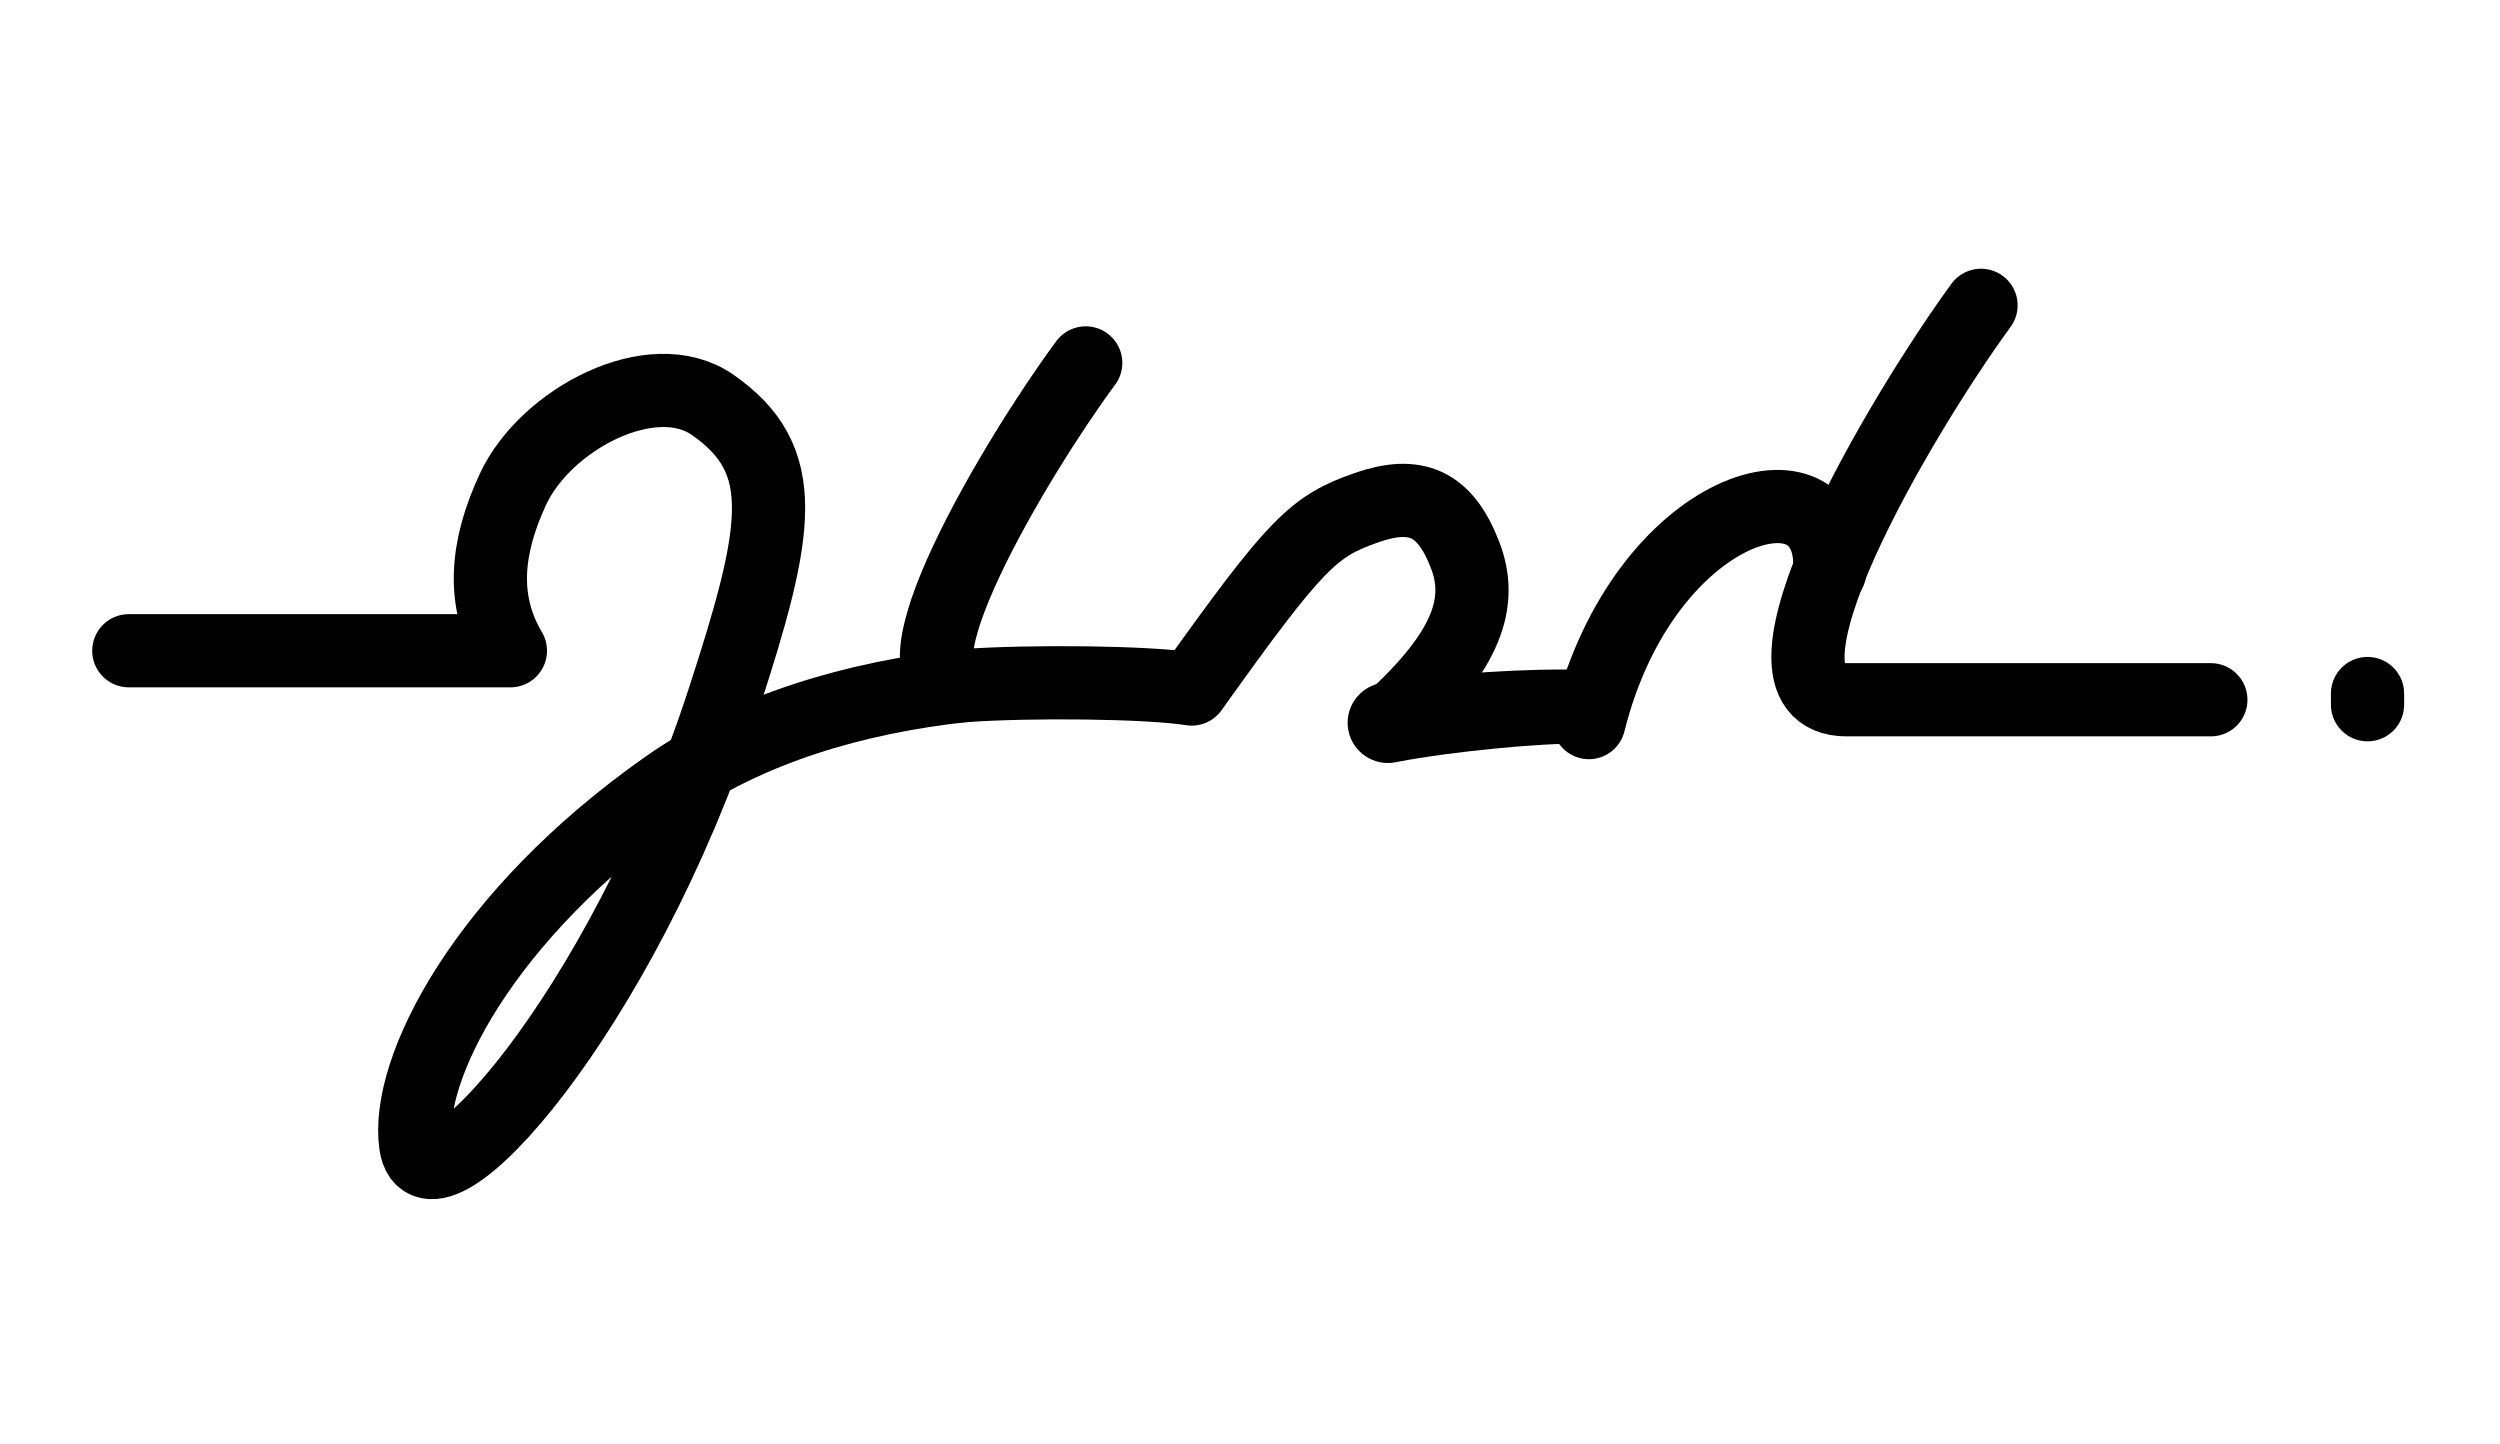 <?xml version="1.0" encoding="utf-8"?>
<!-- Generator: Adobe Illustrator 24.2.0, SVG Export Plug-In . SVG Version: 6.00 Build 0)  -->
<svg version="1.1" id="레이어_1" xmlns="http://www.w3.org/2000/svg" xmlns:xlink="http://www.w3.org/1999/xlink" x="0px"
	 y="0px" viewBox="0 0 1366 789" style="enable-background:new 0 0 1366 789;" xml:space="preserve">
<style type="text/css">
	.st0{display:none;}
	.st1{display:inline;}
	.st2{fill:none;stroke:#000000;stroke-width:40;stroke-linecap:round;stroke-linejoin:round;stroke-miterlimit:10;}
</style>
<g class="st0">
	<path class="st1" d="M57.2,1526.14c28.07,0,169.46-14.5,181.5-14.5c34,0,62,15,59,26c-1.97,7.21-6.2,17.78-14.24,17.36
		c-4.81-0.25-7.87-1.25-14.76-0.56c-20,2-146.02,14.96-178,18.2c-34.5,3.5-46.12-7.99-47-30C43.2,1530.14,47.2,1526.14,57.2,1526.14
		z"/>
	<path class="st1" d="M719.2,1458.14c15.85-6.48,38.55-13.46,58.4-16c18.03-2.31,56.48,39.81,51.6,73c-3.65,24.81-27,74-43,88
		c-14.94,13.07-37.19,6.04-41-13c-5-25,8-35,24-47c8.97-6.73,20.36-21.48,26-31c3.68-6.2-6.69-24.55-13-25c-14-1-38.17,7.05-49,11
		c-7.6,2.77-39.65,46.16-62.87,85.72c-1.06,1.81-3.35,2.23-6.27,1.8c-57.86-8.52-204.56-0.11-269.38,35.65
		c-69.91,38.57-113.4,103.62-137.49,154.83c-18.11,38.5,44-20,89-109s71-213,53-233s-51-9-78,10s-39.35,57.66-29.71,71.27
		c2.58,3.64,9.42,12.23,6.43,25.39c-0.65,2.88-2.47,6.25-4.43,11.47c-0.72,1.91-1.71,2.87-3.59,2.85
		c-10.5-0.07-11.52-0.07-15.69-4.99c-16.58-19.52-28.3-73.62,4-117c35-47,105-71,142-28c24,27.89,28.5,69.16-29,244
		c-22.75,69.17-60.71,128.72-91.14,161.27c-35.12,37.56-60.97,48.69-72.86,41.73c-24.73-14.48-20.67-68.05,12.74-128.22
		c19.75-35.56,67.13-95.91,109.02-121.32c70.91-43.02,221.85-70.96,300.86-68.46c1.67,0.05,2.53-0.17,3-1.08
		C656.85,1525.2,704.37,1464.2,719.2,1458.14z"/>
	<path class="st1" d="M660.63,1585.18c-34.14-3.41-99.17,2.56-128.43,8.07c-25.43,4.78-42.12-3.97-34.23-40.61
		c12.4-57.57,55.16-137.26,81.55-169.95c10.48-12.98,27.85-16.72,34.96-9.9c6.67,6.4,6.14,18.29-1.83,28.92
		c-8.09,10.79-23.12,34.05-36.49,56.21c-15.69,26.01-29.07,51.21-32.1,58.53c-5.76,13.89-11.57,27.06,8.95,23.96
		c22.81-3.45,54.33-5.82,96.82-6.27C663.21,1533.99,687.76,1587.89,660.63,1585.18z"/>
	<path class="st1" d="M1043.36,1537.94c-14.61,0.14-21.95-1.39-24.9-5.71c-2.95-4.32-0.25-11.66,10.45-37.16
		c17.17-40.93,43.15-84.64,69.29-119.49c7.23-9.63,4.91-20.75-3.14-30.62c-6.49-7.96-17.99-8.55-26.67,1.26
		c-34.9,39.46-74.19,121.13-84.51,166.84c-10.32,45.71-6.19,68.72,13.09,79.6c16.6,9.37,12.33-2.28,111.85-5.24
		c83.07-2.47,89.25,1.66,97.88-1c8.63-2.65,15.61-13.97,13.42-31.04c-1.33-10.33-2.76-14.97-7.58-24.98c-0.96-2-4.75-2.03-7.43-0.83
		c-9.72,4.35-29.47,9.89-70.45,5.91C1095.21,1531.64,1072.83,1537.66,1043.36,1537.94z"/>
	<path class="st1" d="M871.28,1602.48c11.07,1.13,21.53-3.78,26.51-20.04c4.98-16.26,9.67-26.18,23.23-44.79
		c16.26-22.32,57.57-46.84,64.37-37.49c13.27,18.25,58.73,26.88,61.38,5.64c0.1-1.49-1.21-2.34-2.44-1.02
		c-1.22,1.32-3.93,3.49-8.36,3.76c-15.08,0.91-13.61-51.08-48.04-58.37c-15.99-3.39-38.6,3.87-65.7,27.78
		c-27.96,24.66-56.56,59.37-65.36,100.48C854.26,1590.59,861.5,1601.48,871.28,1602.48z"/>
	<path class="st1" d="M1306.96,1622.48c-11.85-5.9-15.18-11.77-16.03-27.12c-0.85-15.35,7.85-25.05,17.74-24.9
		c10.31,0.15,19.52,9.78,17.36,26.12C1323.74,1613.79,1314.16,1626.06,1306.96,1622.48z"/>
	<path class="st1" d="M890.71,1594.47c5.46-2.71-0.96-49.77-0.96-49.77c-33.45,3.53-62.6,5-103.74,5.29L775.26,1609
		c13.68-4.35,33.09-7.67,50.13-8.46C869.47,1598.48,885.51,1597.04,890.71,1594.47z"/>
</g>
<path class="st2" d="M70.38,355.57h208.5c-15.93-26.88-13.58-56.01,1.39-88.23c17.81-38.33,76.24-69.04,109.1-46.14
	c43.04,29.99,36.47,67.59,5.97,161.25C339.6,553.65,233.64,671.01,227.13,625.3c-5.76-40.42,36.72-125.07,137.32-195.69
	c44.22-31.04,102.33-48.67,162.85-55.07"/>
<path class="st2" d="M593.24,198.3c-36.71,49.44-114.82,179.79-65.93,176.3c35.18-2.51,99.35-1.99,123.84,1.88
	c57.04-79.91,66.46-88.96,95.5-99.09c26.88-9.37,42.86-2.68,53.85,25.79c9.66,25.02,2.64,51.69-41.71,91.65"/>
<g>
	<path d="M754.84,373.2c10.08-1.62,19.61-2.7,29.22-3.66c9.58-0.94,19.12-1.7,28.69-2.31c9.56-0.61,19.15-1.05,28.85-1.27
		c9.72-0.2,19.44-0.24,29.85,0.4c11.02,0.68,19.41,10.17,18.73,21.19c-0.66,10.77-9.74,19.03-20.44,18.77l-0.34-0.01
		c-8.26-0.21-17.24,0.1-26.18,0.61c-8.98,0.52-18.04,1.26-27.1,2.16c-9.06,0.9-18.12,1.95-27.1,3.15
		c-8.95,1.21-17.95,2.58-26.27,4.23l-0.13,0.03c-11.91,2.36-23.49-5.38-25.85-17.3c-2.36-11.91,5.38-23.49,17.29-25.85
		C754.29,373.29,754.61,373.24,754.84,373.2z"/>
</g>
<path class="st2" d="M868.17,394.83c29.94-120.24,134.93-150.22,131.64-82.66"/>
<path class="st2" d="M1082.43,166.83c-42.7,58.43-136.41,215.52-73.42,215.52c59.64,0,199,0,199,0"/>
<line class="st2" x1="1293.62" y1="378.95" x2="1293.62" y2="385.06"/>
</svg>
